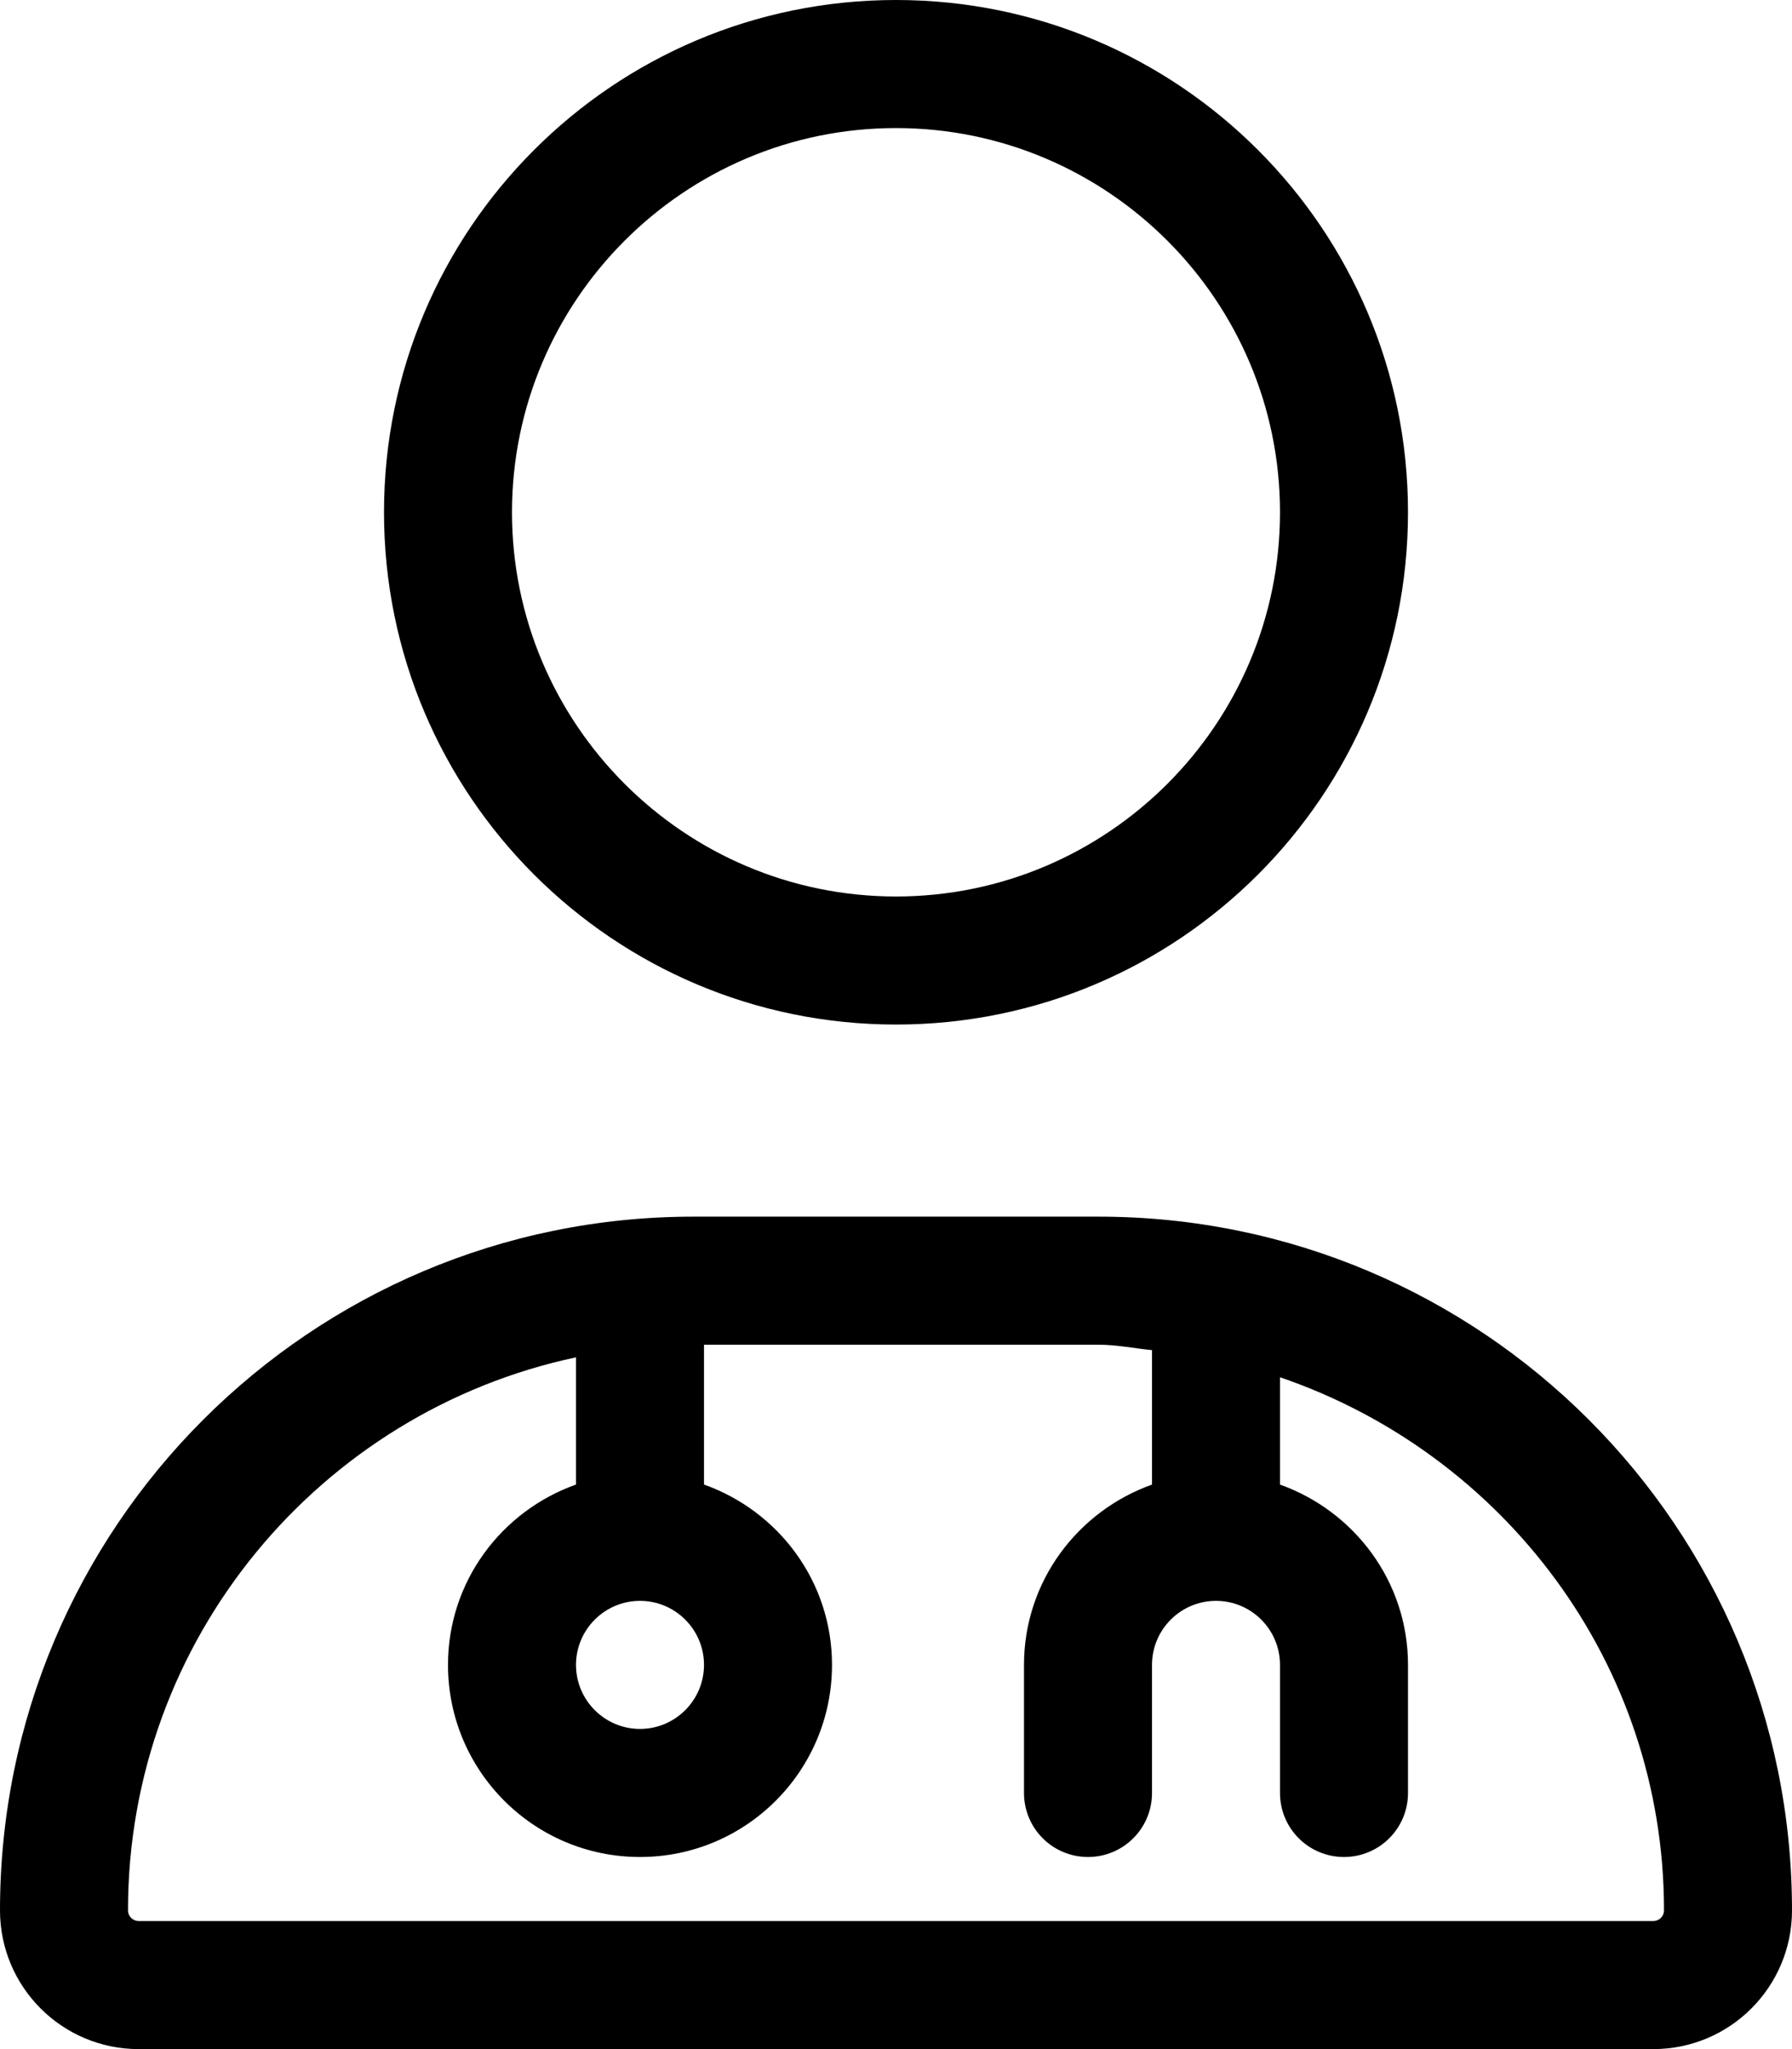 <svg xmlns="http://www.w3.org/2000/svg" viewBox="0 0 448 512"><!-- Font Awesome Pro 6.0.0-alpha2 by @fontawesome - https://fontawesome.com License - https://fontawesome.com/license (Commercial License) --><path d="M274.664 304H173.336C77.609 304 0 381.602 0 477.332C0 496.477 15.523 512 34.664 512H413.336C432.477 512 448 496.477 448 477.332C448 381.602 370.398 304 274.664 304ZM160 400C168.822 400 176 407.178 176 416S168.822 432 160 432S144 424.822 144 416S151.178 400 160 400ZM413.336 480H34.664C33.195 480 32 478.803 32 477.332C32 409.467 80.113 352.705 144 339.152V370.938C125.4 377.549 112 395.131 112 416C112 442.51 133.49 464 160 464S208 442.51 208 416C208 395.131 194.6 377.549 176 370.938V336H274.664C279.23 336 283.543 336.922 288 337.348V370.947C269.416 377.574 256 395.168 256 416V448C256 456.844 263.156 464 272 464S288 456.844 288 448V416C288 407.172 295.172 400 304 400S320 407.172 320 416V448C320 456.844 327.156 464 336 464S352 456.844 352 448V416C352 395.168 338.584 377.574 320 370.947V344.129C375.631 363.137 416 415.346 416 477.332C416 478.803 414.805 480 413.336 480ZM224 256C294.695 256 352 198.691 352 128S294.695 0 224 0C153.312 0 96 57.309 96 128S153.312 256 224 256ZM224 32C276.936 32 320 75.064 320 128C320 180.934 276.936 224 224 224S128 180.934 128 128C128 75.064 171.064 32 224 32Z"/></svg>
